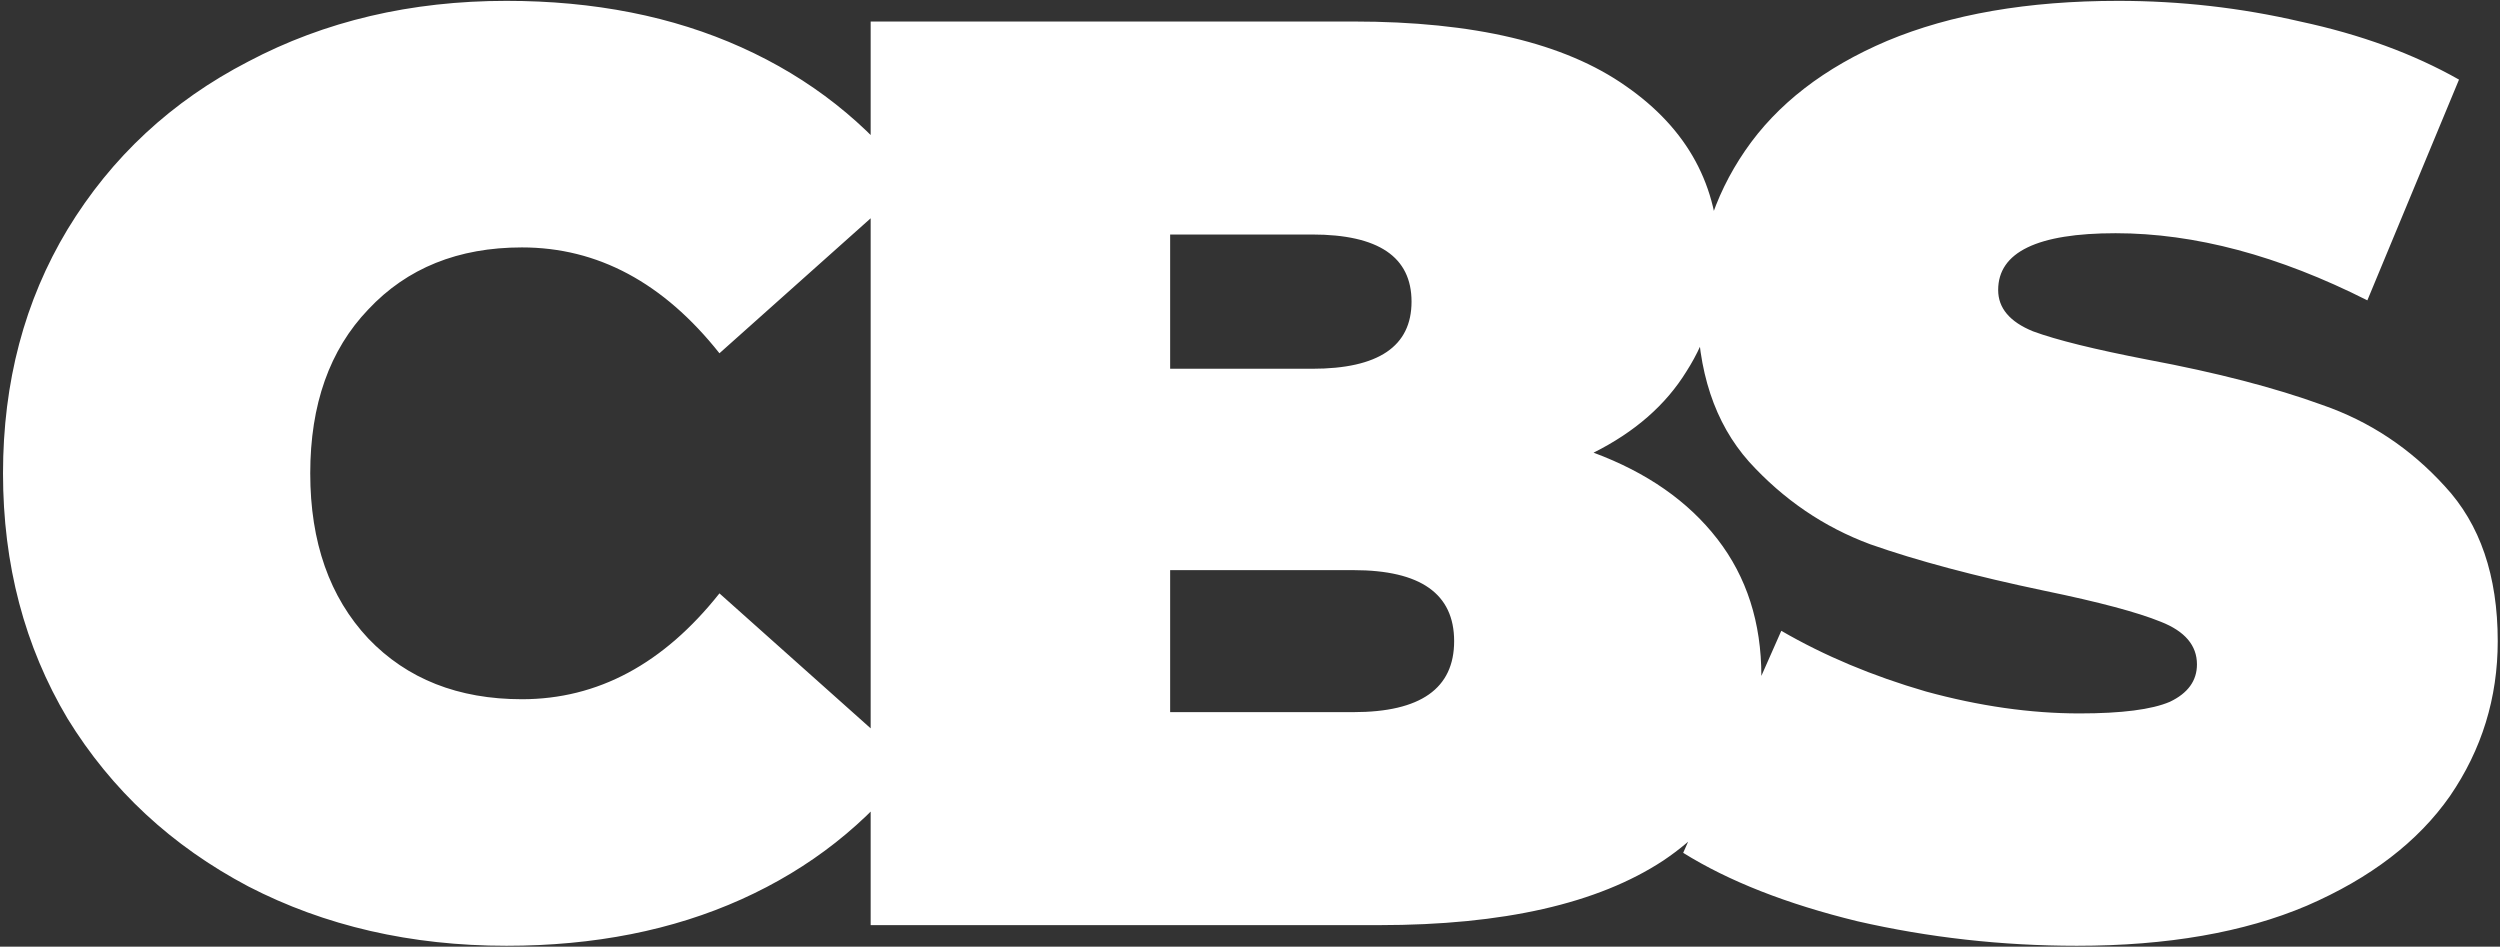<svg width="581" height="220" viewBox="0 0 581 220" fill="none" xmlns="http://www.w3.org/2000/svg">
<rect x="0" y="0" width="581" height="220" fill="#333333" stroke="none"/>
<path d="M117.7 219.8C95.5 219.8 75.5 215.2 57.7 206C39.9 196.6 25.9 183.6 15.7 167C5.7 150.2 0.7 131.2 0.7 110C0.7 88.8 5.7 69.9 15.7 53.3C25.9 36.5 39.9 23.5 57.7 14.3C75.5 4.9 95.5 0.2 117.7 0.2C138.1 0.2 156.3 3.8 172.3 11C188.3 18.2 201.5 28.6 211.9 42.2L167.2 82.1C154.2 65.7 138.9 57.5 121.3 57.5C106.5 57.5 94.6 62.3 85.6 71.9C76.6 81.3 72.1 94 72.1 110C72.1 126 76.6 138.8 85.6 148.4C94.6 157.8 106.5 162.5 121.3 162.5C138.9 162.5 154.2 154.3 167.2 137.9L211.9 177.8C201.5 191.4 188.3 201.8 172.3 209C156.3 216.2 138.1 219.8 117.7 219.8ZM370.342 105.2C382.742 109.8 392.342 116.5 399.142 125.3C405.942 134.1 409.342 144.7 409.342 157.1C409.342 175.5 401.742 189.8 386.542 200C371.342 210 349.342 215 320.542 215H202.342V5H314.542C342.542 5 363.642 10 377.842 20C392.242 30 399.442 43.3 399.442 59.9C399.442 69.7 396.942 78.5 391.942 86.3C387.142 94.1 379.942 100.4 370.342 105.2ZM271.942 54.5V85.7H304.942C320.342 85.7 328.042 80.5 328.042 70.1C328.042 59.7 320.342 54.5 304.942 54.5H271.942ZM314.542 165.5C330.142 165.5 337.942 160 337.942 149C337.942 138 330.142 132.5 314.542 132.5H271.942V165.5H314.542ZM482.673 219.8C465.273 219.8 448.273 217.9 431.673 214.1C415.273 210.1 401.773 204.8 391.173 198.2L413.973 146.6C423.973 152.4 435.173 157.1 447.573 160.7C459.973 164.1 471.873 165.8 483.273 165.8C493.073 165.8 500.073 164.9 504.273 163.1C508.473 161.1 510.573 158.2 510.573 154.4C510.573 150 507.773 146.7 502.173 144.5C496.773 142.3 487.773 139.9 475.173 137.3C458.973 133.9 445.473 130.3 434.673 126.5C423.873 122.5 414.473 116.1 406.473 107.3C398.473 98.3 394.473 86.2 394.473 71C394.473 57.8 398.173 45.8 405.573 35C412.973 24.2 423.973 15.7 438.573 9.5C453.373 3.3 471.273 0.2 492.273 0.2C506.673 0.2 520.773 1.8 534.573 5C548.573 8 560.873 12.5 571.473 18.5L550.173 69.8C529.573 59.4 510.073 54.2 491.673 54.2C473.473 54.2 464.373 58.6 464.373 67.4C464.373 71.6 467.073 74.8 472.473 77C477.873 79 486.773 81.2 499.173 83.6C515.173 86.6 528.673 90.1 539.673 94.1C550.673 97.9 560.173 104.2 568.173 113C576.373 121.8 580.473 133.8 580.473 149C580.473 162.2 576.773 174.2 569.373 185C561.973 195.6 550.873 204.1 536.073 210.5C521.473 216.7 503.673 219.8 482.673 219.8Z" fill="white"/>
</svg>

